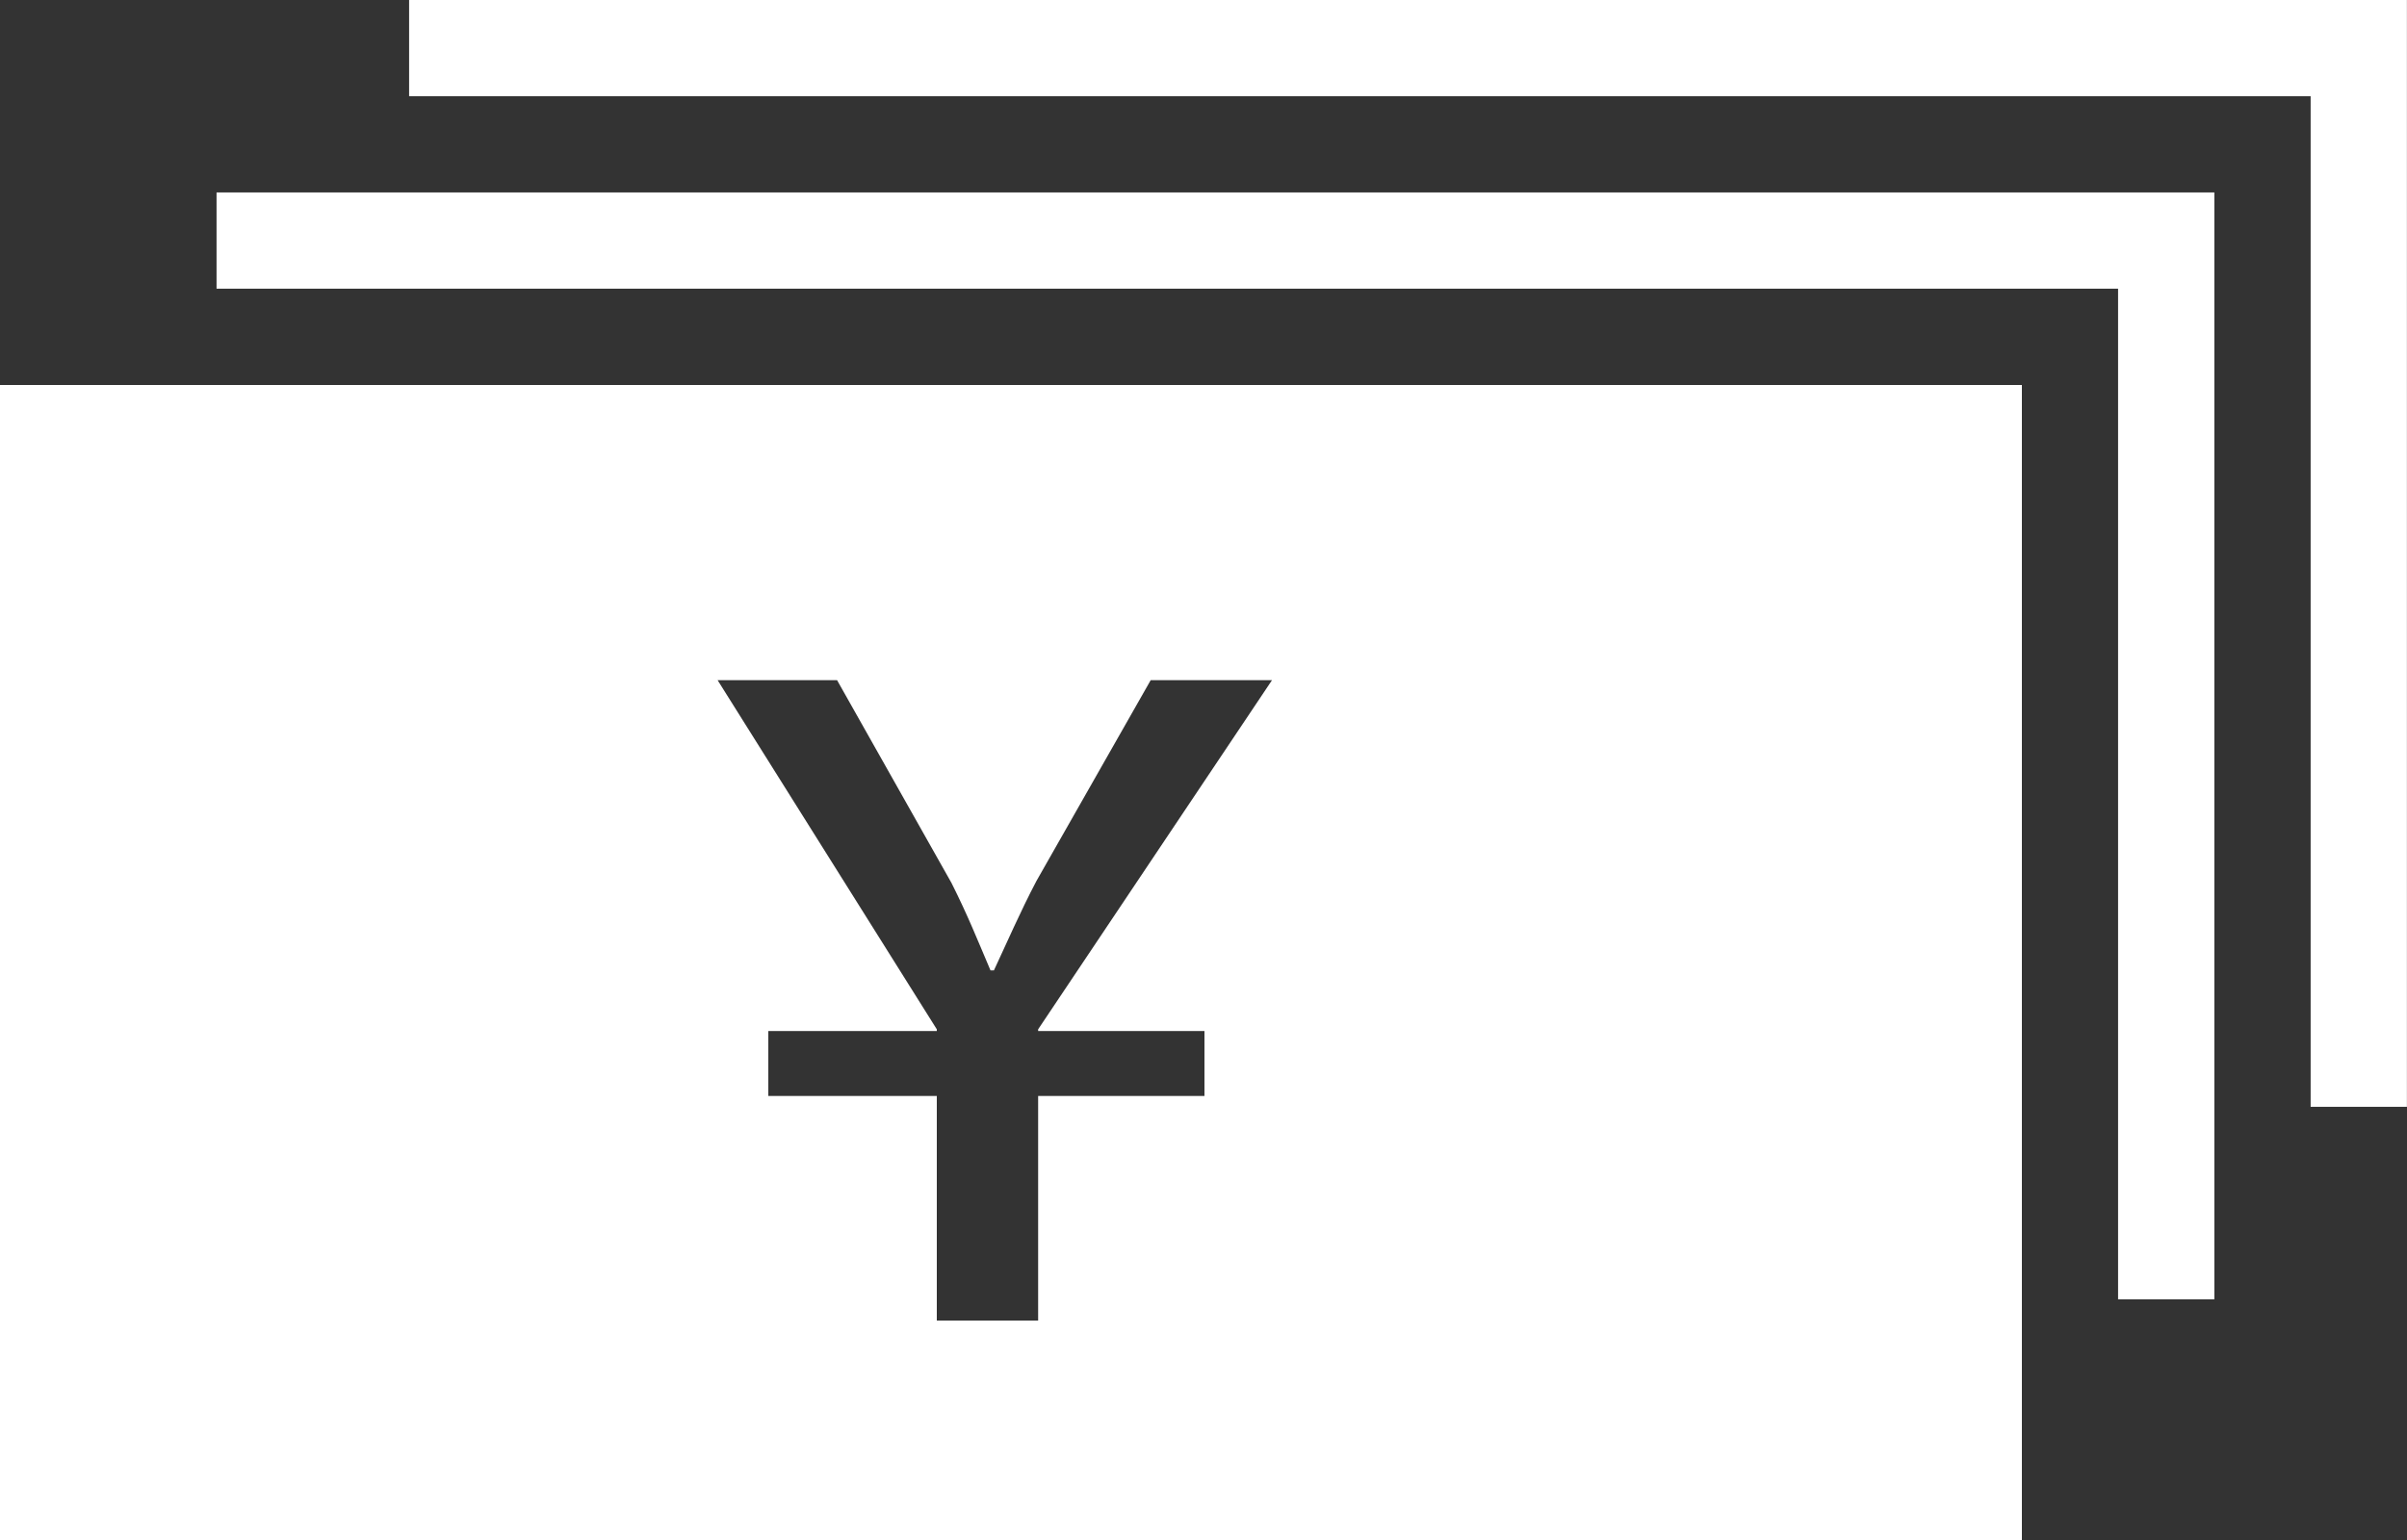 <svg xmlns="http://www.w3.org/2000/svg" width="30" height="19.2" viewBox="0 0 30 19.2"><rect x="0" y="0" width="30" height="19.2" fill="#333333" stroke="none"/><g id="plan-7" transform="translate(-508.373 -649.324)"><path id="Path_36163" data-name="Path 36163" d="M516.373 654.124v14.4h25.2v-14.4zm15.012 8.054v.81h-2.073v2.8h-1.263v-2.8h-2.1v-.81h2.1v-.021l-2.732-4.353h1.489l1.426 2.528c.206.41.325.712.486 1.09h.043c.162-.346.325-.724.529-1.113l1.425-2.505h1.512l-2.915 4.353v.021zm-12.313-9.255h23.7v12.6h1.2v-13.8h-24.9zm2.4-3.6v1.2h23.7v12.6h1.2v-13.8z" transform="translate(-8)" fill="#fff"/></g></svg>